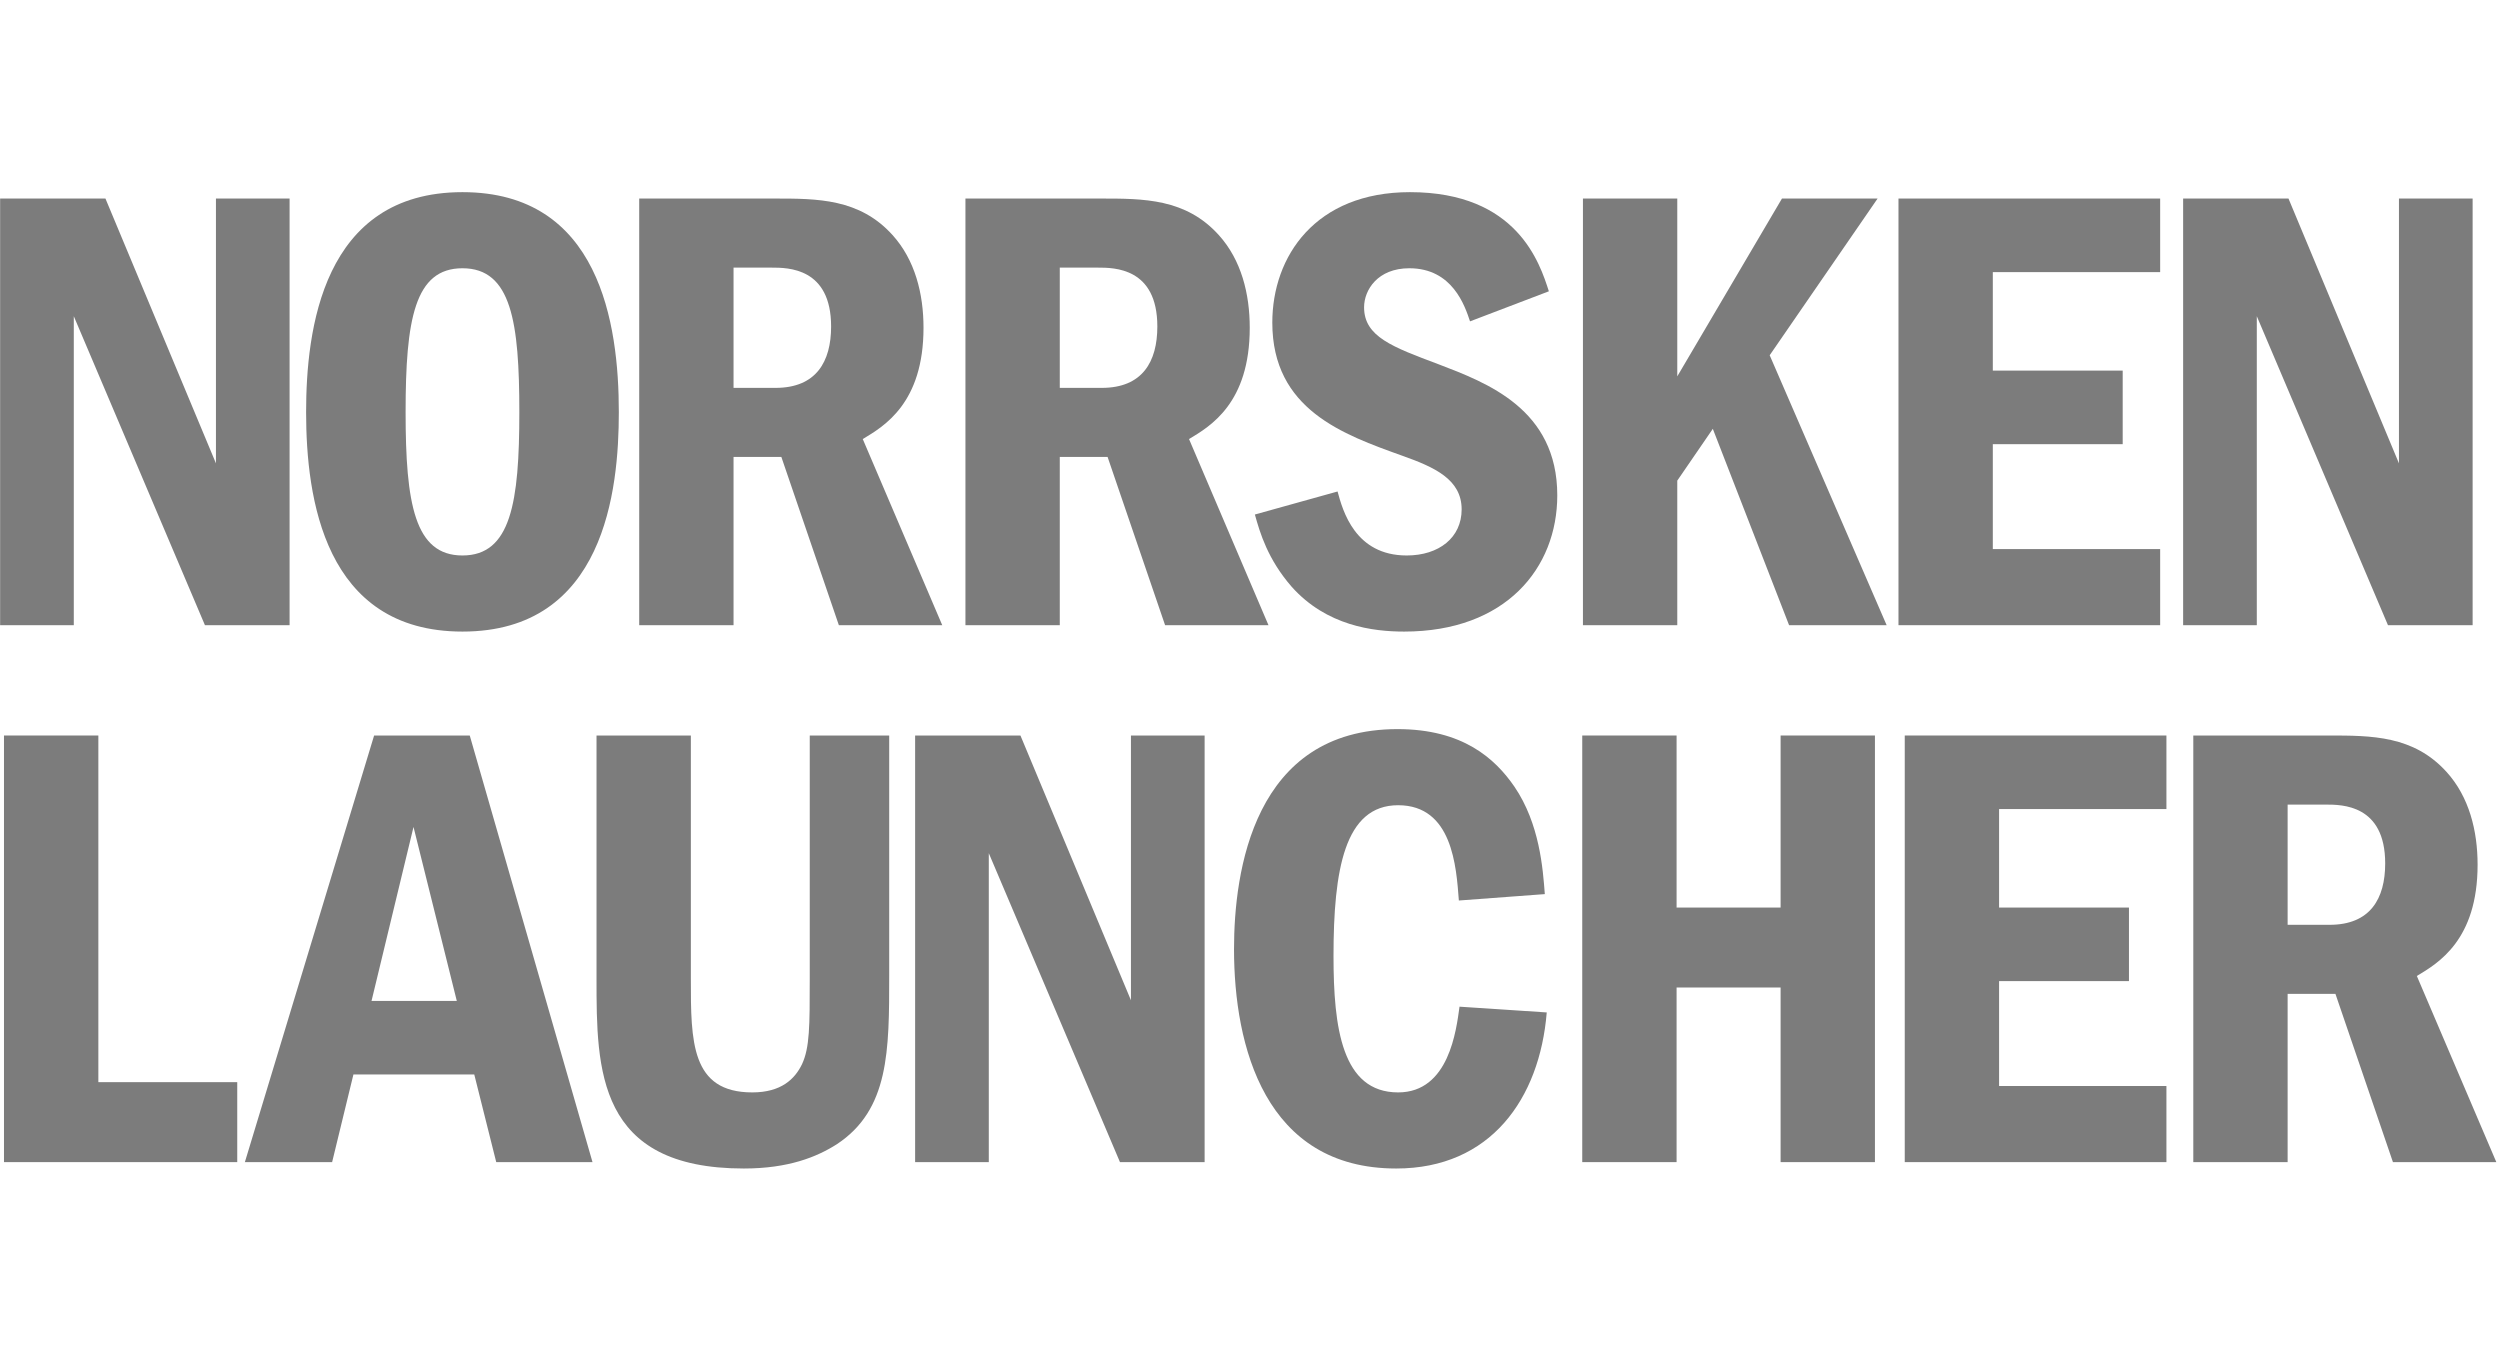 <svg width="79" height="43" viewBox="0 0 79 43" fill="none" xmlns="http://www.w3.org/2000/svg">
<path d="M69.308 23.242H73.575C74.943 23.242 76.27 23.242 77.312 24.394C78.026 25.182 78.292 26.253 78.292 27.324C78.292 29.709 77.046 30.437 76.372 30.841L78.884 36.723H75.617L73.8 31.407H72.289V36.723H69.308V23.242ZM73.493 25.425H72.289V29.224H73.616C74.902 29.224 75.372 28.396 75.372 27.284C75.372 25.425 74.004 25.425 73.493 25.425Z" fill="#7C7C7C"/>
<path d="M60.19 23.242H68.459V25.566H63.171V28.679H67.275V31.003H63.171V34.318H68.459V36.723H60.19V23.242Z" fill="#7C7C7C"/>
<path d="M59.248 23.242V36.723H56.267V31.205H52.98V36.723H49.999V23.242H52.98V28.679H56.267V23.242H59.248Z" fill="#7C7C7C"/>
<path d="M46.121 31.811L48.877 31.993C48.653 34.722 47.101 36.925 44.12 36.925C39.975 36.925 38.995 33.065 38.995 29.992C38.995 27.547 39.607 23.04 44.161 23.04C46.223 23.04 47.244 23.969 47.856 24.859C48.653 26.031 48.755 27.446 48.816 28.254L46.1 28.456C46.019 27.385 45.896 25.445 44.181 25.445C42.486 25.445 42.139 27.486 42.139 30.215C42.139 32.478 42.405 34.52 44.181 34.52C45.794 34.52 46.019 32.539 46.121 31.811Z" fill="#7C7C7C"/>
<path d="M28.918 23.242H32.246L35.738 31.609V23.242H38.066V36.723H35.391L31.246 26.961V36.723H28.918V23.242Z" fill="#7C7C7C"/>
<path d="M18.85 23.242H21.831V30.942C21.831 32.903 21.831 34.52 23.771 34.52C24.689 34.52 25.118 34.095 25.343 33.63C25.588 33.105 25.588 32.418 25.588 30.942V23.242H28.099V30.821C28.099 33.206 28.099 35.066 26.445 36.157C25.812 36.561 24.914 36.925 23.505 36.925C18.87 36.925 18.85 33.812 18.85 30.942V23.242Z" fill="#7C7C7C"/>
<path d="M11.822 23.242H14.844L18.723 36.723H15.681L14.987 33.954H11.168L10.495 36.723H7.738L11.822 23.242ZM11.74 31.63H14.435L13.067 26.132L11.74 31.63Z" fill="#7C7C7C"/>
<path d="M0.126 23.242H3.108V34.196H7.497V36.723H0.126V23.242Z" fill="#7C7C7C"/>
<path d="M68.987 6.274H72.316L75.807 14.642V6.274H78.135V19.756H75.46L71.315 9.993V19.756H68.987V6.274Z" fill="#7C7C7C"/>
<path d="M59.992 6.274H68.261V8.599H62.973V11.711H67.077V14.036H62.973V17.351H68.261V19.756H59.992V6.274Z" fill="#7C7C7C"/>
<path d="M50.021 6.274H53.002V11.893L56.31 6.274H59.332L55.922 11.226L59.618 19.756H56.535L54.125 13.551L53.002 15.188V19.756H50.021V6.274Z" fill="#7C7C7C"/>
<path d="M48.944 9.205L46.453 10.155C46.29 9.67 45.902 8.477 44.534 8.477C43.533 8.477 43.105 9.165 43.105 9.71C43.105 10.64 44.003 10.964 45.453 11.509C46.984 12.095 49.21 12.924 49.21 15.653C49.21 17.957 47.576 19.958 44.371 19.958C43.391 19.958 41.92 19.776 40.818 18.543C40.062 17.674 39.817 16.845 39.654 16.259L42.267 15.531C42.431 16.138 42.819 17.553 44.452 17.553C45.473 17.553 46.188 16.987 46.188 16.097C46.188 15.147 45.33 14.763 44.309 14.4C42.451 13.733 40.205 12.944 40.205 10.195C40.205 8.093 41.573 6.072 44.554 6.072C47.944 6.072 48.658 8.316 48.944 9.205Z" fill="#7C7C7C"/>
<path d="M30.508 6.274H34.776C36.144 6.274 37.471 6.274 38.512 7.426C39.227 8.215 39.492 9.286 39.492 10.357C39.492 12.742 38.247 13.47 37.573 13.874L40.084 19.756H36.817L35 14.44H33.489V19.756H30.508V6.274ZM34.694 8.457H33.489V12.257H34.816C36.103 12.257 36.572 11.428 36.572 10.317C36.572 8.457 35.204 8.457 34.694 8.457Z" fill="#7C7C7C"/>
<path d="M20.199 6.274H24.466C25.834 6.274 27.161 6.274 28.203 7.426C28.917 8.215 29.183 9.286 29.183 10.357C29.183 12.742 27.937 13.47 27.263 13.874L29.775 19.756H26.508L24.691 14.44H23.18V19.756H20.199V6.274ZM24.384 8.457H23.18V12.257H24.507C25.793 12.257 26.263 11.428 26.263 10.317C26.263 8.457 24.895 8.457 24.384 8.457Z" fill="#7C7C7C"/>
<path d="M14.614 6.072C18.942 6.072 19.555 10.216 19.555 13.025C19.555 15.491 19.106 19.958 14.614 19.958C10.244 19.958 9.673 15.734 9.673 13.025C9.673 10.438 10.183 6.072 14.614 6.072ZM14.614 8.477C13.103 8.477 12.817 10.094 12.817 13.025C12.817 15.915 13.103 17.553 14.614 17.553C16.145 17.553 16.411 15.875 16.411 13.025C16.411 10.195 16.166 8.477 14.614 8.477Z" fill="#7C7C7C"/>
<path d="M0.004 6.274H3.332L6.824 14.642V6.274H9.151V19.756H6.476L2.332 9.993V19.756H0.004V6.274Z" fill="#7C7C7C"/>
</svg>
